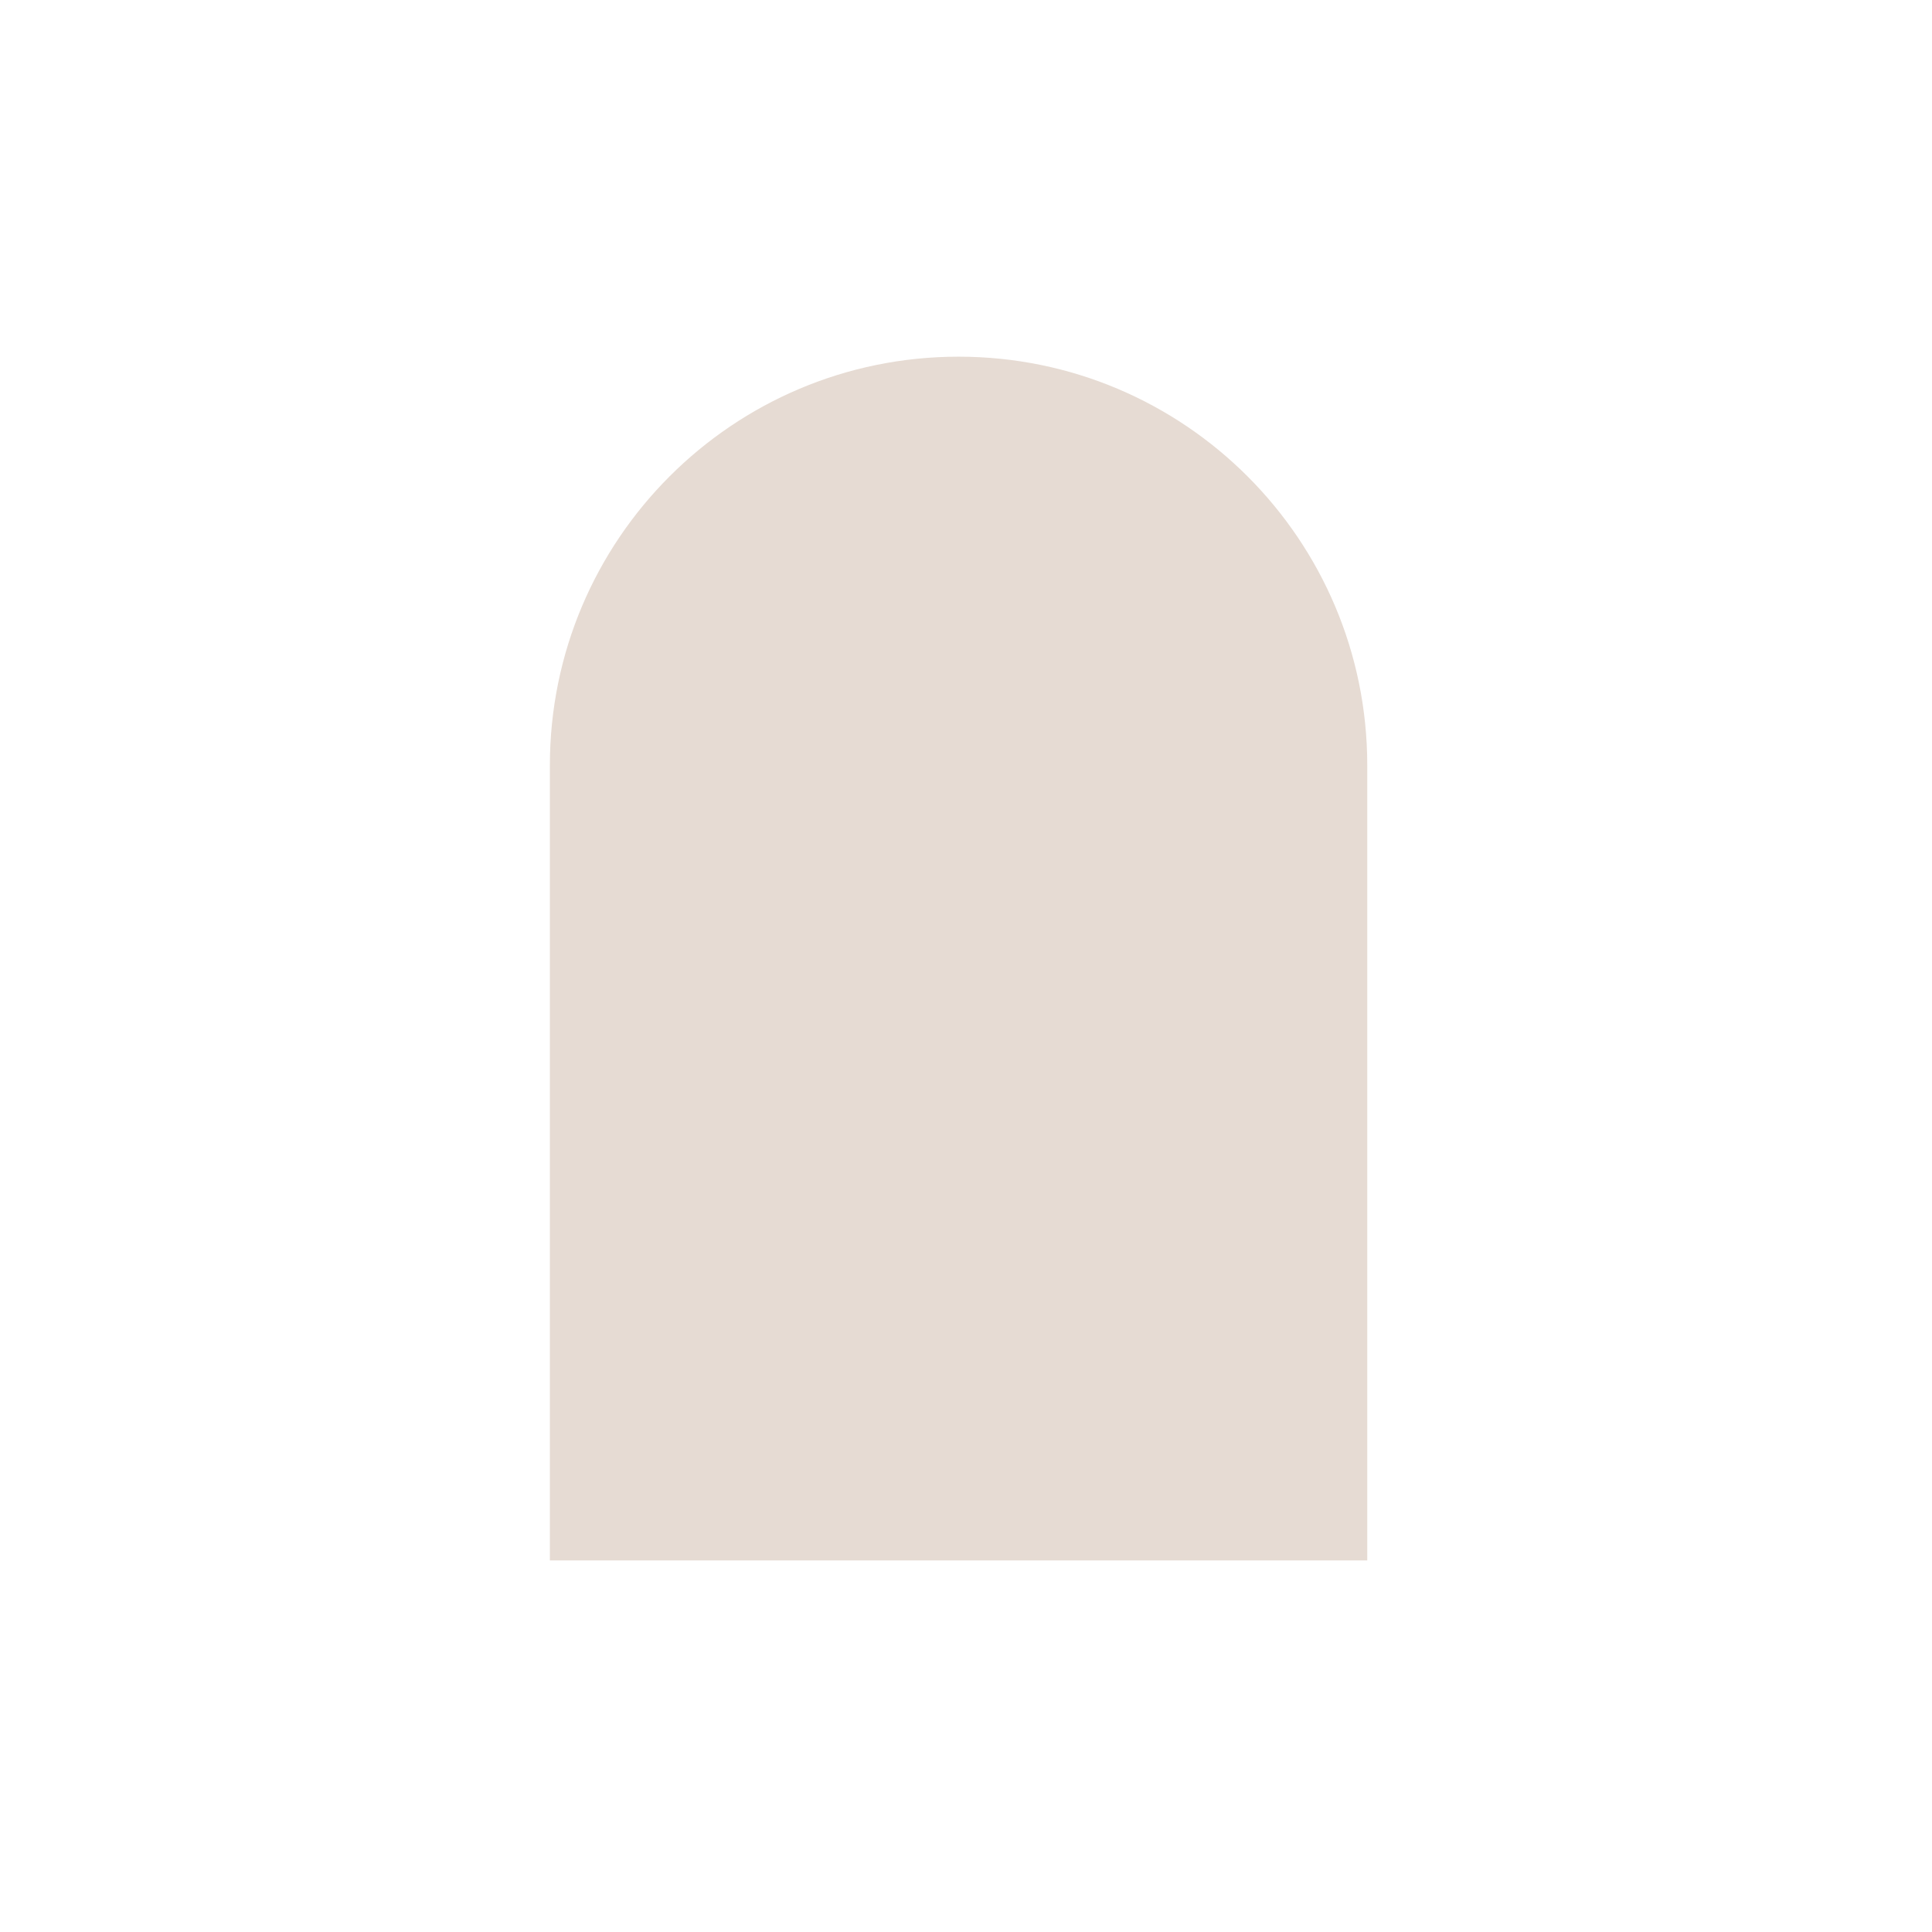 <?xml version="1.0" encoding="utf-8"?>
<svg xmlns="http://www.w3.org/2000/svg" width="130" height="130" viewBox="0 0 130 130" fill="none">
  <path d="M37 51.5C37 36.312 49.312 24 64.5 24V24C79.688 24 92 36.312 92 51.5V105H37V51.5Z" fill="#E6DBD3"/>
</svg>
